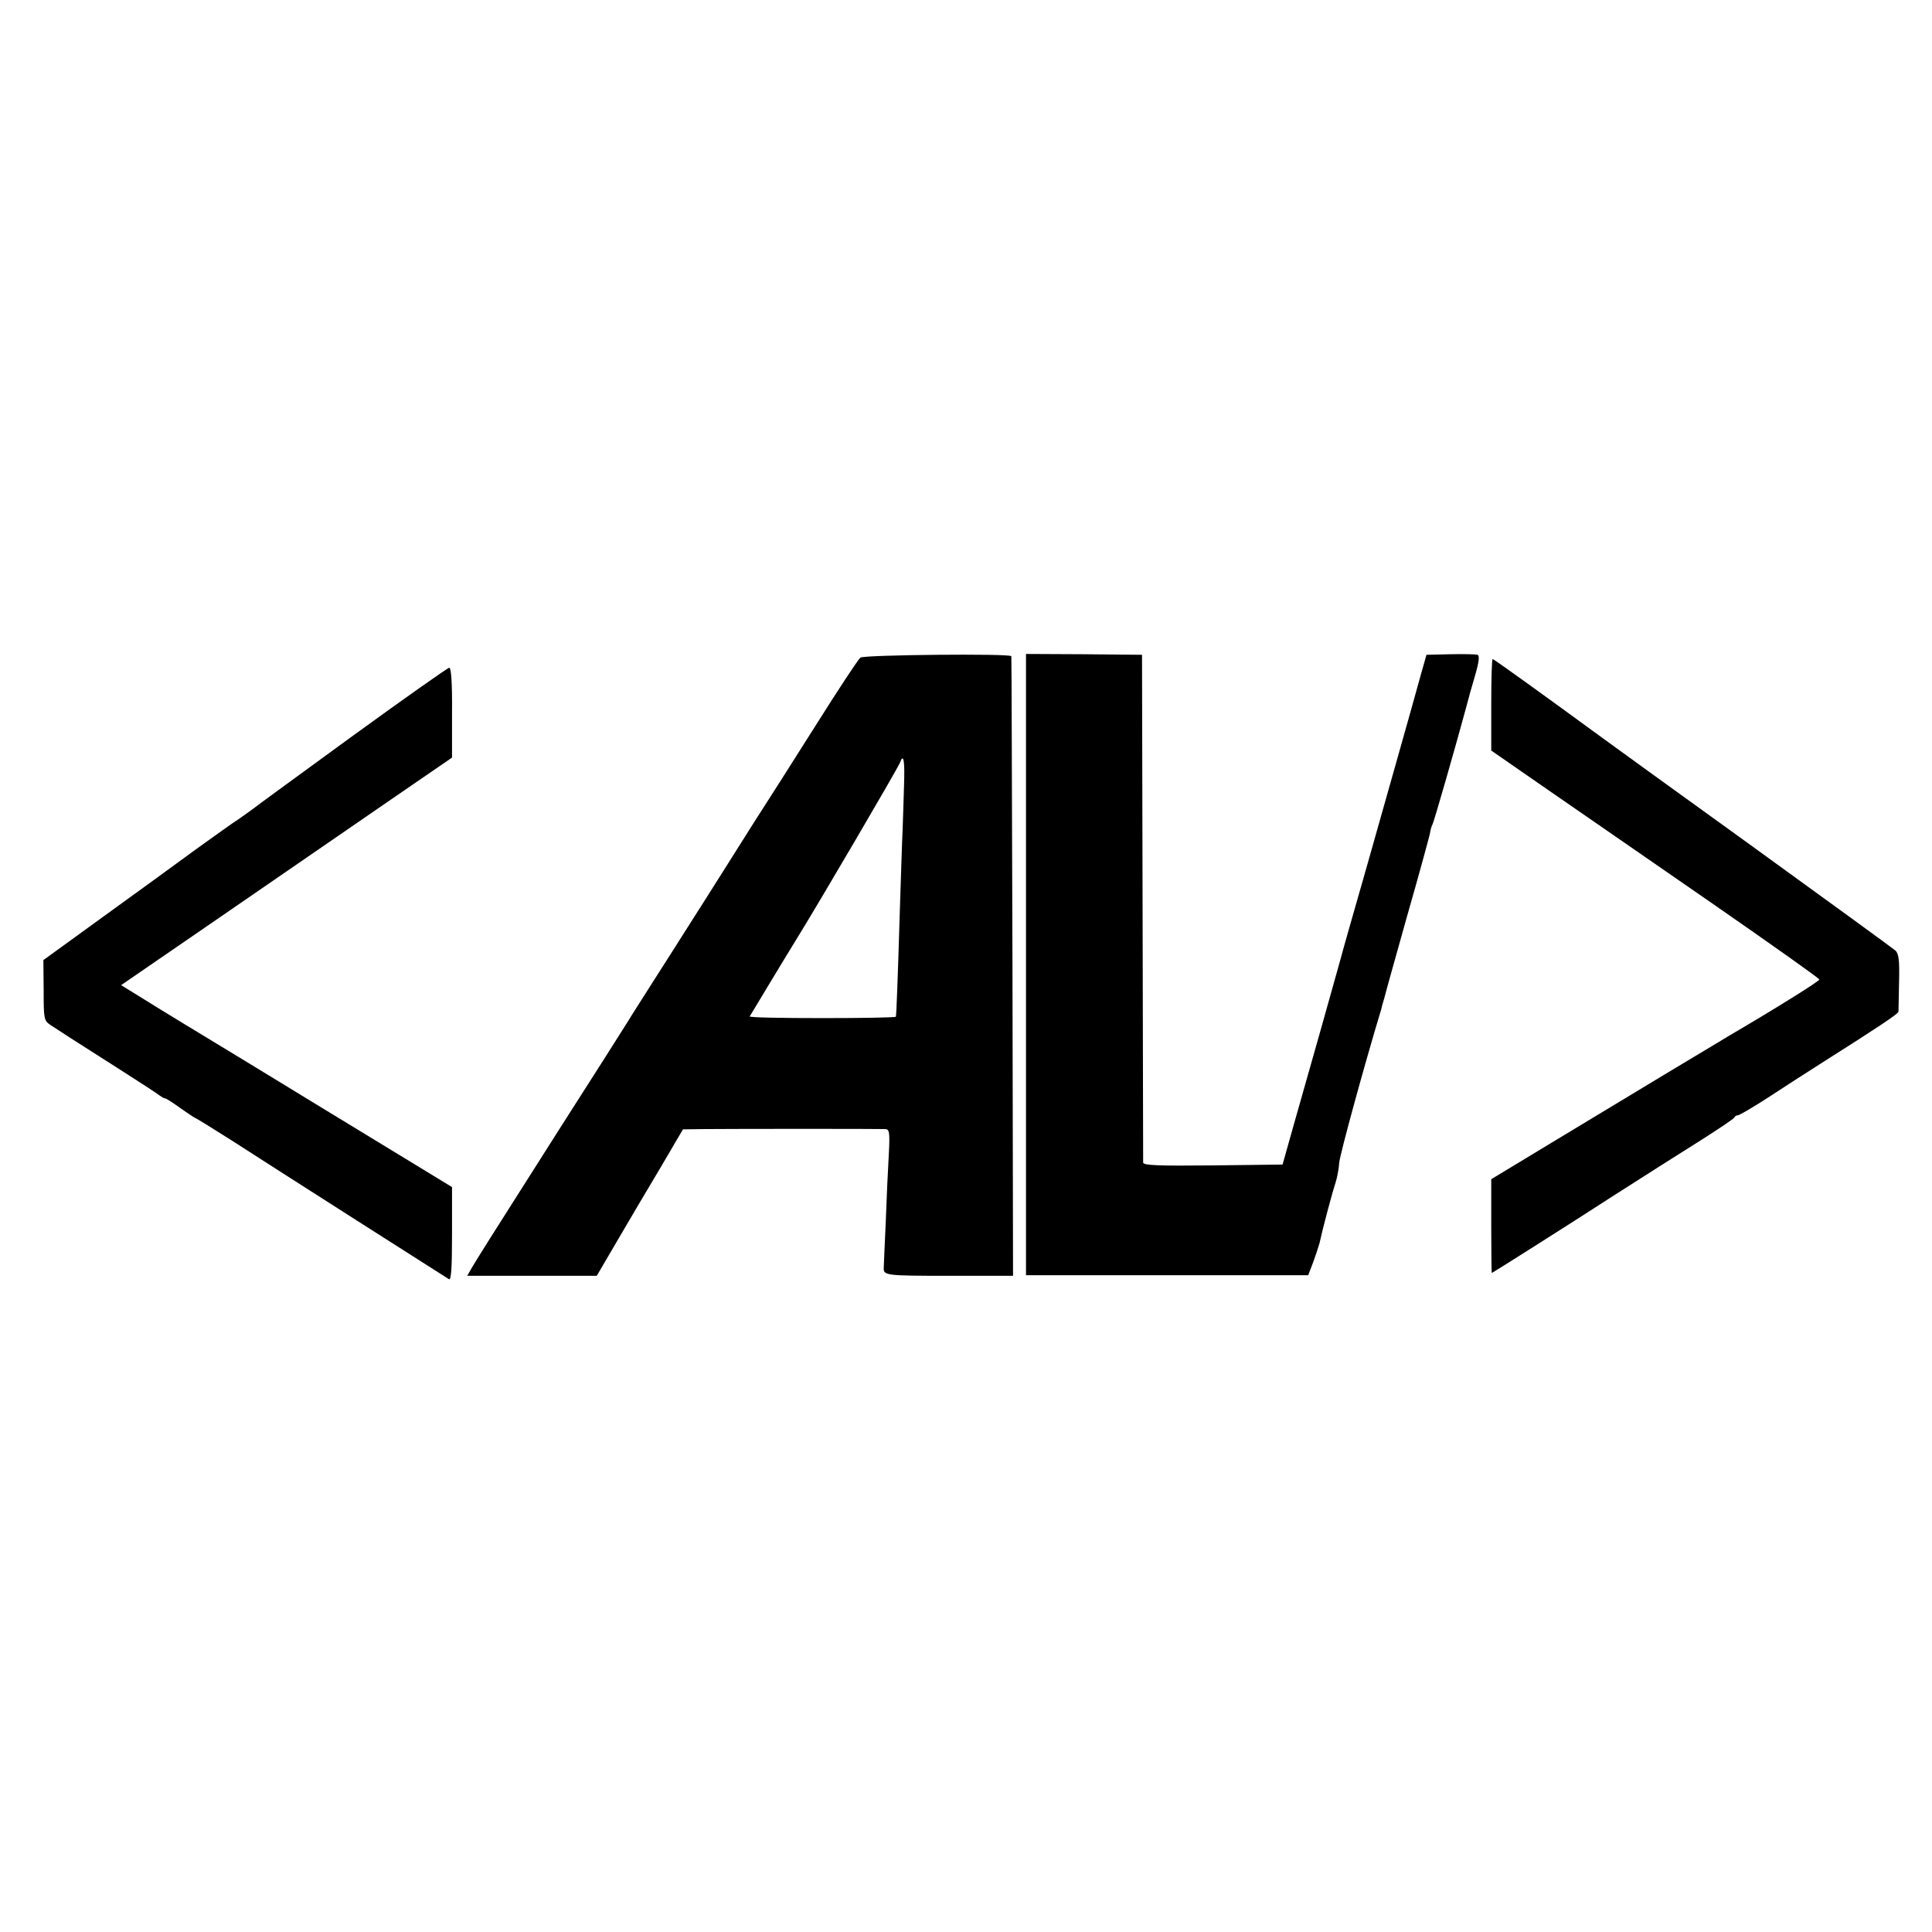<?xml version="1.0" standalone="no"?>
<!DOCTYPE svg PUBLIC "-//W3C//DTD SVG 20010904//EN"
 "http://www.w3.org/TR/2001/REC-SVG-20010904/DTD/svg10.dtd">
<svg version="1.0" xmlns="http://www.w3.org/2000/svg"
 width="686pt" height="686pt" viewBox="0 0 686 686"
 preserveAspectRatio="xMidYMid meet">
<g transform="translate(0,686) scale(0.1,-0.1)"
fill="#000000" stroke="none">
<path d="M3055 4525 c-7 -5 -77 -111 -155 -235 -78 -124 -179 -282 -224 -352
-44 -70 -92 -146 -106 -168 -14 -22 -92 -146 -175 -276 -82 -129 -157 -246
-165 -260 -8 -13 -118 -187 -245 -385 -262 -412 -288 -454 -310 -491 l-16 -28
230 0 230 0 72 123 c39 67 108 184 153 259 l81 138 80 1 c106 1 615 1 638 0
15 -1 17 -10 13 -88 -3 -49 -8 -158 -11 -243 -4 -85 -7 -157 -7 -160 -2 -29 5
-30 231 -30 l228 0 -2 1098 c-2 603 -3 1099 -4 1102 -2 10 -524 5 -536 -5z
m155 -452 c-1 -48 -4 -119 -5 -158 -2 -38 -6 -169 -10 -290 -7 -235 -12 -367
-14 -375 -1 -3 -118 -5 -261 -5 -143 0 -259 2 -258 6 3 5 142 236 169 279 75
121 357 602 365 623 12 33 17 8 14 -80z"/>
<path d="M3643 3435 l0 -1103 501 0 501 0 18 47 c9 25 19 55 22 66 10 47 46
183 57 215 6 19 12 51 13 70 1 26 94 364 149 545 1 6 6 24 11 40 4 17 41 149
82 295 42 146 77 276 80 289 2 14 6 28 9 33 5 7 85 287 119 413 7 28 22 81 33
118 14 48 16 70 8 72 -6 2 -49 3 -96 2 l-85 -2 -17 -60 c-45 -163 -115 -409
-193 -685 -48 -168 -91 -318 -95 -335 -11 -41 -121 -431 -168 -595 l-38 -135
-247 -3 c-194 -2 -247 0 -248 10 0 7 -1 416 -2 908 l-2 895 -206 2 -206 1 0
-1103z"/>
<path d="M5295 4358 l0 -163 202 -140 c111 -77 374 -258 583 -403 209 -145
380 -266 380 -270 0 -6 -154 -102 -316 -197 -41 -24 -366 -220 -644 -388
l-205 -124 0 -167 c0 -91 1 -166 2 -166 2 0 274 172 433 275 124 79 205 131
315 200 61 39 112 73 113 77 2 5 8 8 13 8 5 0 53 28 107 63 53 35 142 92 197
127 191 121 265 170 266 178 0 4 1 51 2 105 2 77 -1 101 -13 112 -8 7 -240
176 -515 375 -275 198 -509 368 -520 376 -216 158 -391 284 -395 284 -3 0 -5
-73 -5 -162z"/>
<path d="M1255 4249 c-181 -132 -343 -250 -358 -262 -16 -12 -39 -28 -52 -37
-13 -8 -79 -55 -147 -104 -68 -50 -218 -159 -333 -242 l-211 -153 1 -107 c0
-103 1 -108 25 -124 32 -21 73 -48 240 -154 74 -47 140 -90 147 -96 7 -5 15
-10 19 -10 4 0 29 -16 55 -35 27 -19 51 -35 53 -35 2 0 60 -36 128 -79 158
-102 757 -484 772 -493 8 -5 11 39 11 160 l0 167 -215 131 c-118 72 -350 213
-515 314 -165 100 -333 202 -372 227 l-73 45 358 246 c196 135 461 317 587
404 l230 158 0 160 c1 104 -3 160 -10 159 -5 0 -158 -108 -340 -240z"/>
</g>
</svg>
